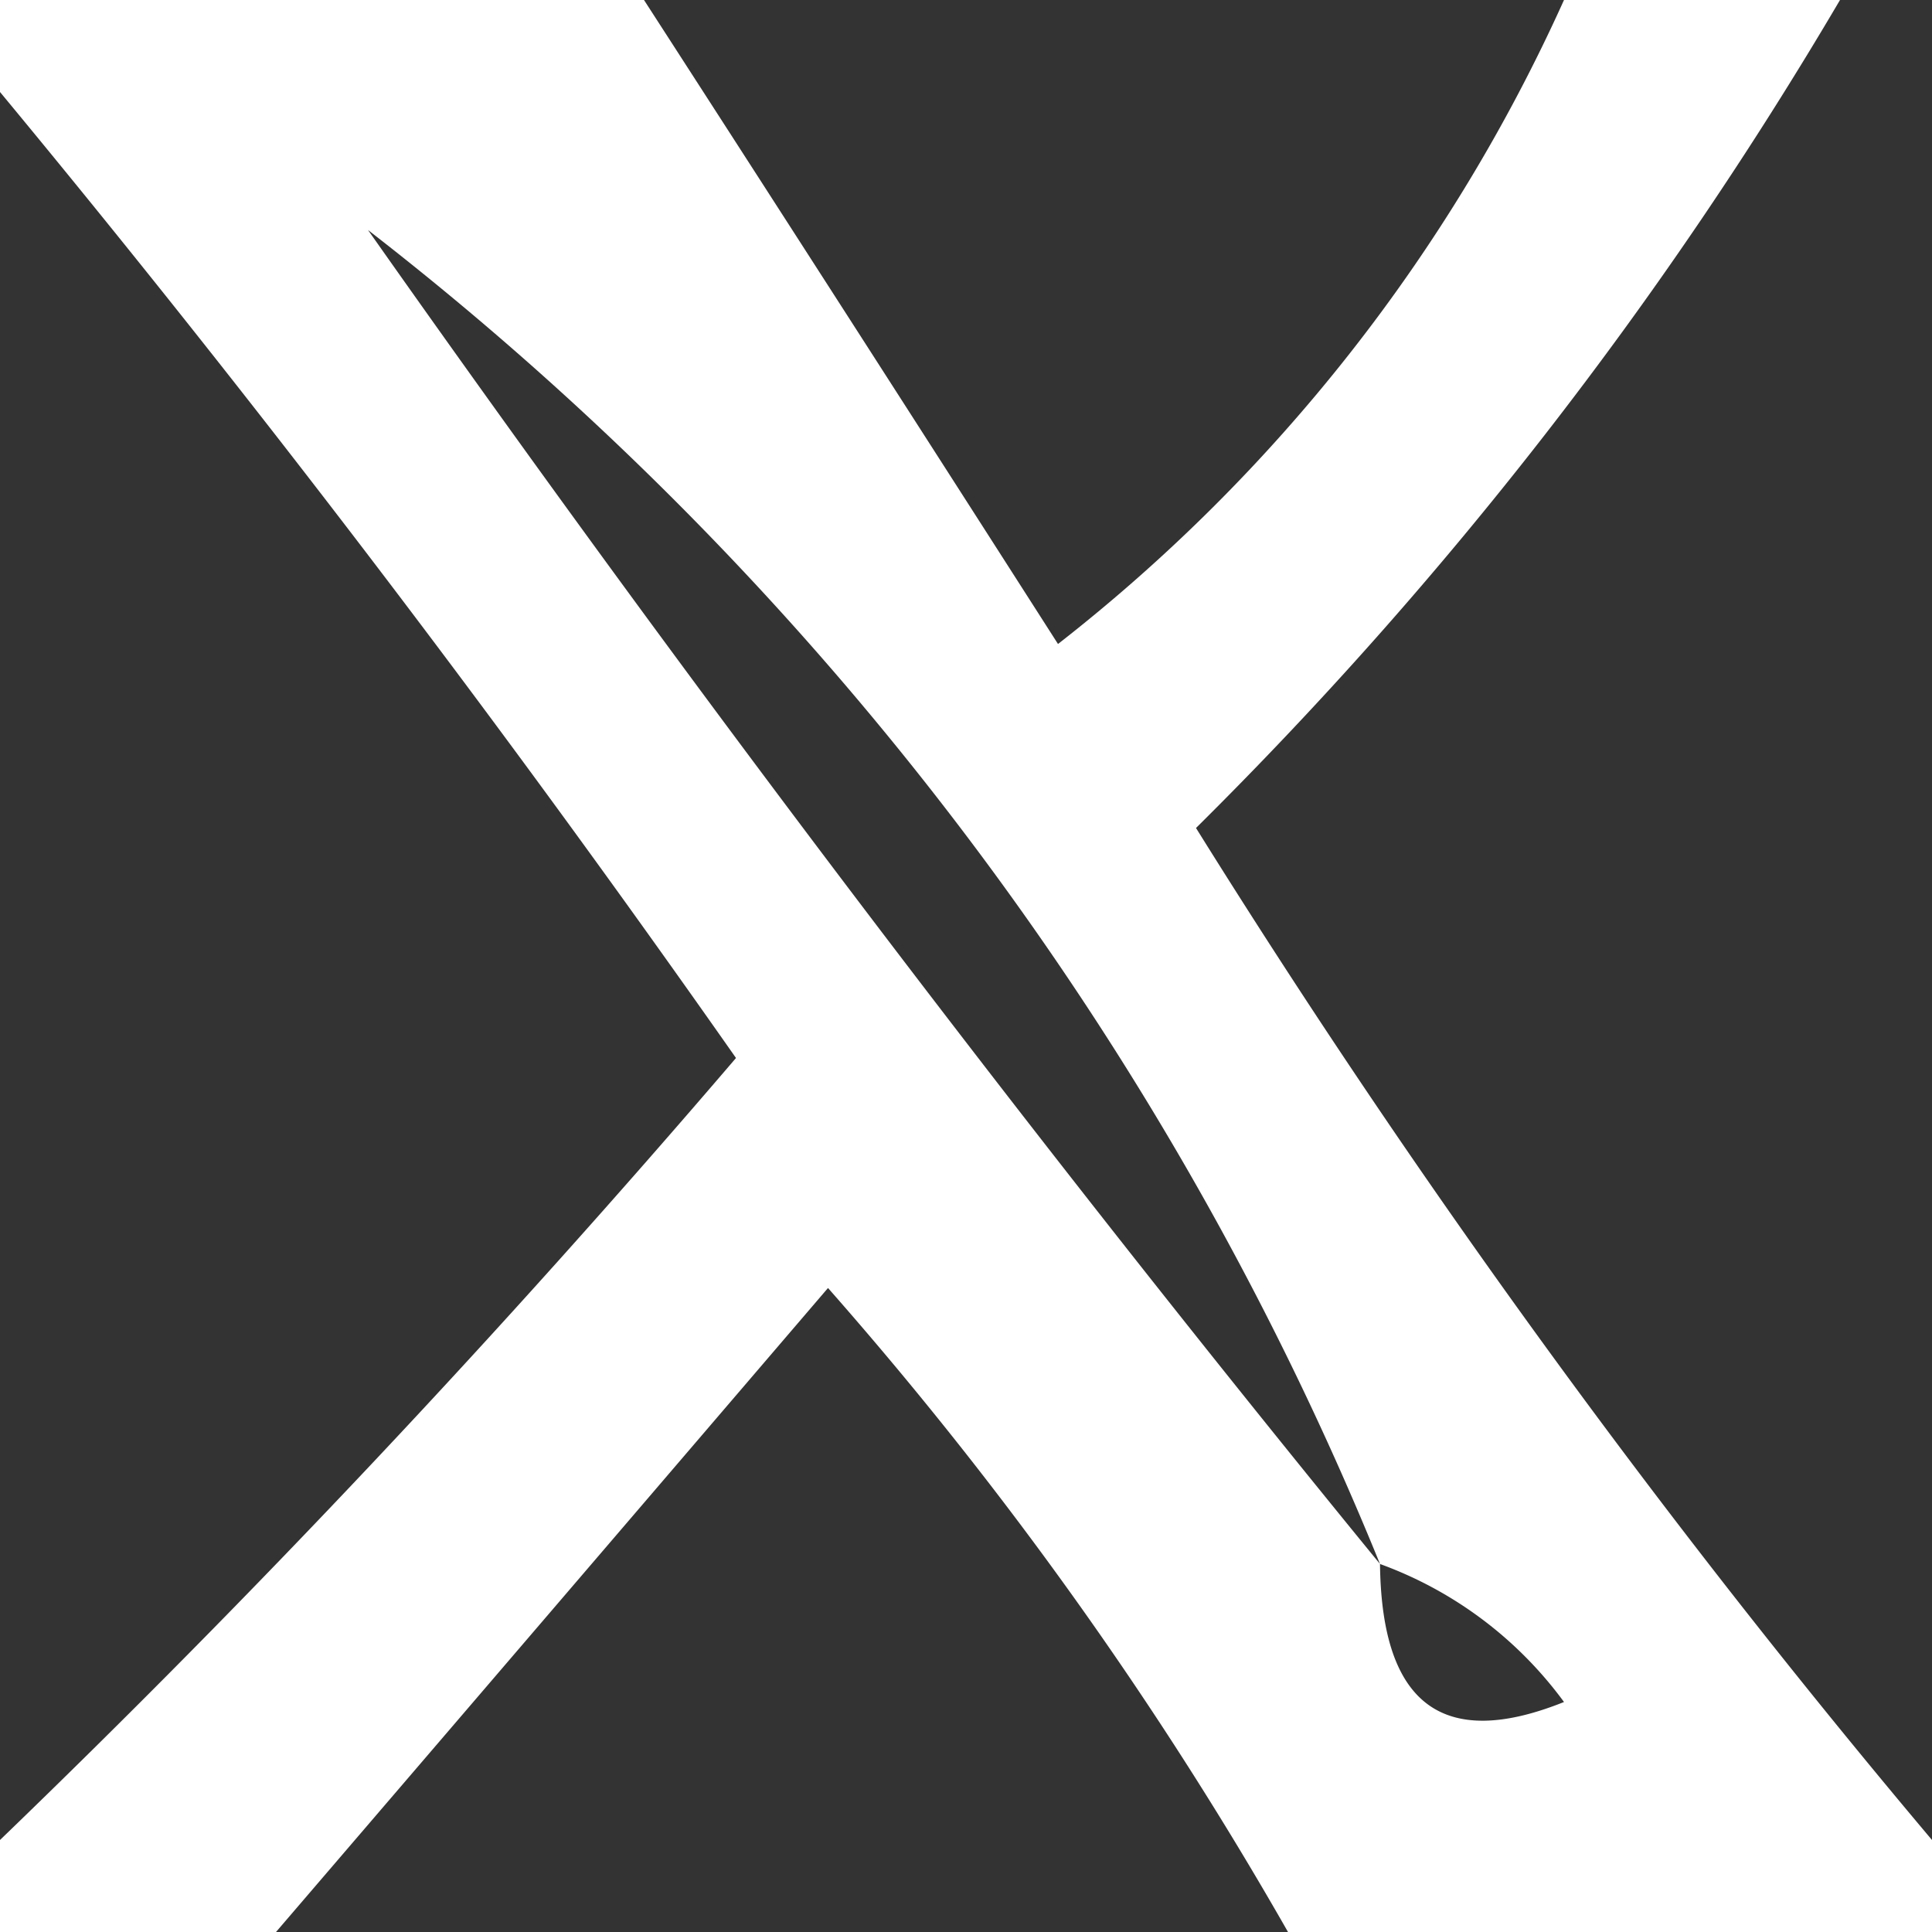 <svg xmlns="http://www.w3.org/2000/svg" width="21" height="21" viewBox="0 0 21 21">
  <rect x="0" y="0" width="21" height="21" fill="#333333" stroke="none"/>
  <g id="twitter" transform="translate(0.5 0.5)">
    <path id="Path_471" data-name="Path 471" d="M-.5.5v-1h7q2.234,3.458,4.5,7a18.543,18.543,0,0,0,5.5-7h3a44.219,44.219,0,0,1-7,9,95.167,95.167,0,0,0,8,11v1h-7a42.237,42.237,0,0,0-5-7q-2.99,3.492-6,7h-3v-1q4.149-4,8-8.5Q3.651,5.512-.5.5Zm15,16Q8.8,9.527,3.5,2A35.034,35.034,0,0,1,14.5,16.5Zm0,0a4.3,4.3,0,0,1,2,1.5Q14.526,18.792,14.5,16.5Z" fill="#fff" fill-rule="evenodd"/>
  </g>
</svg>
